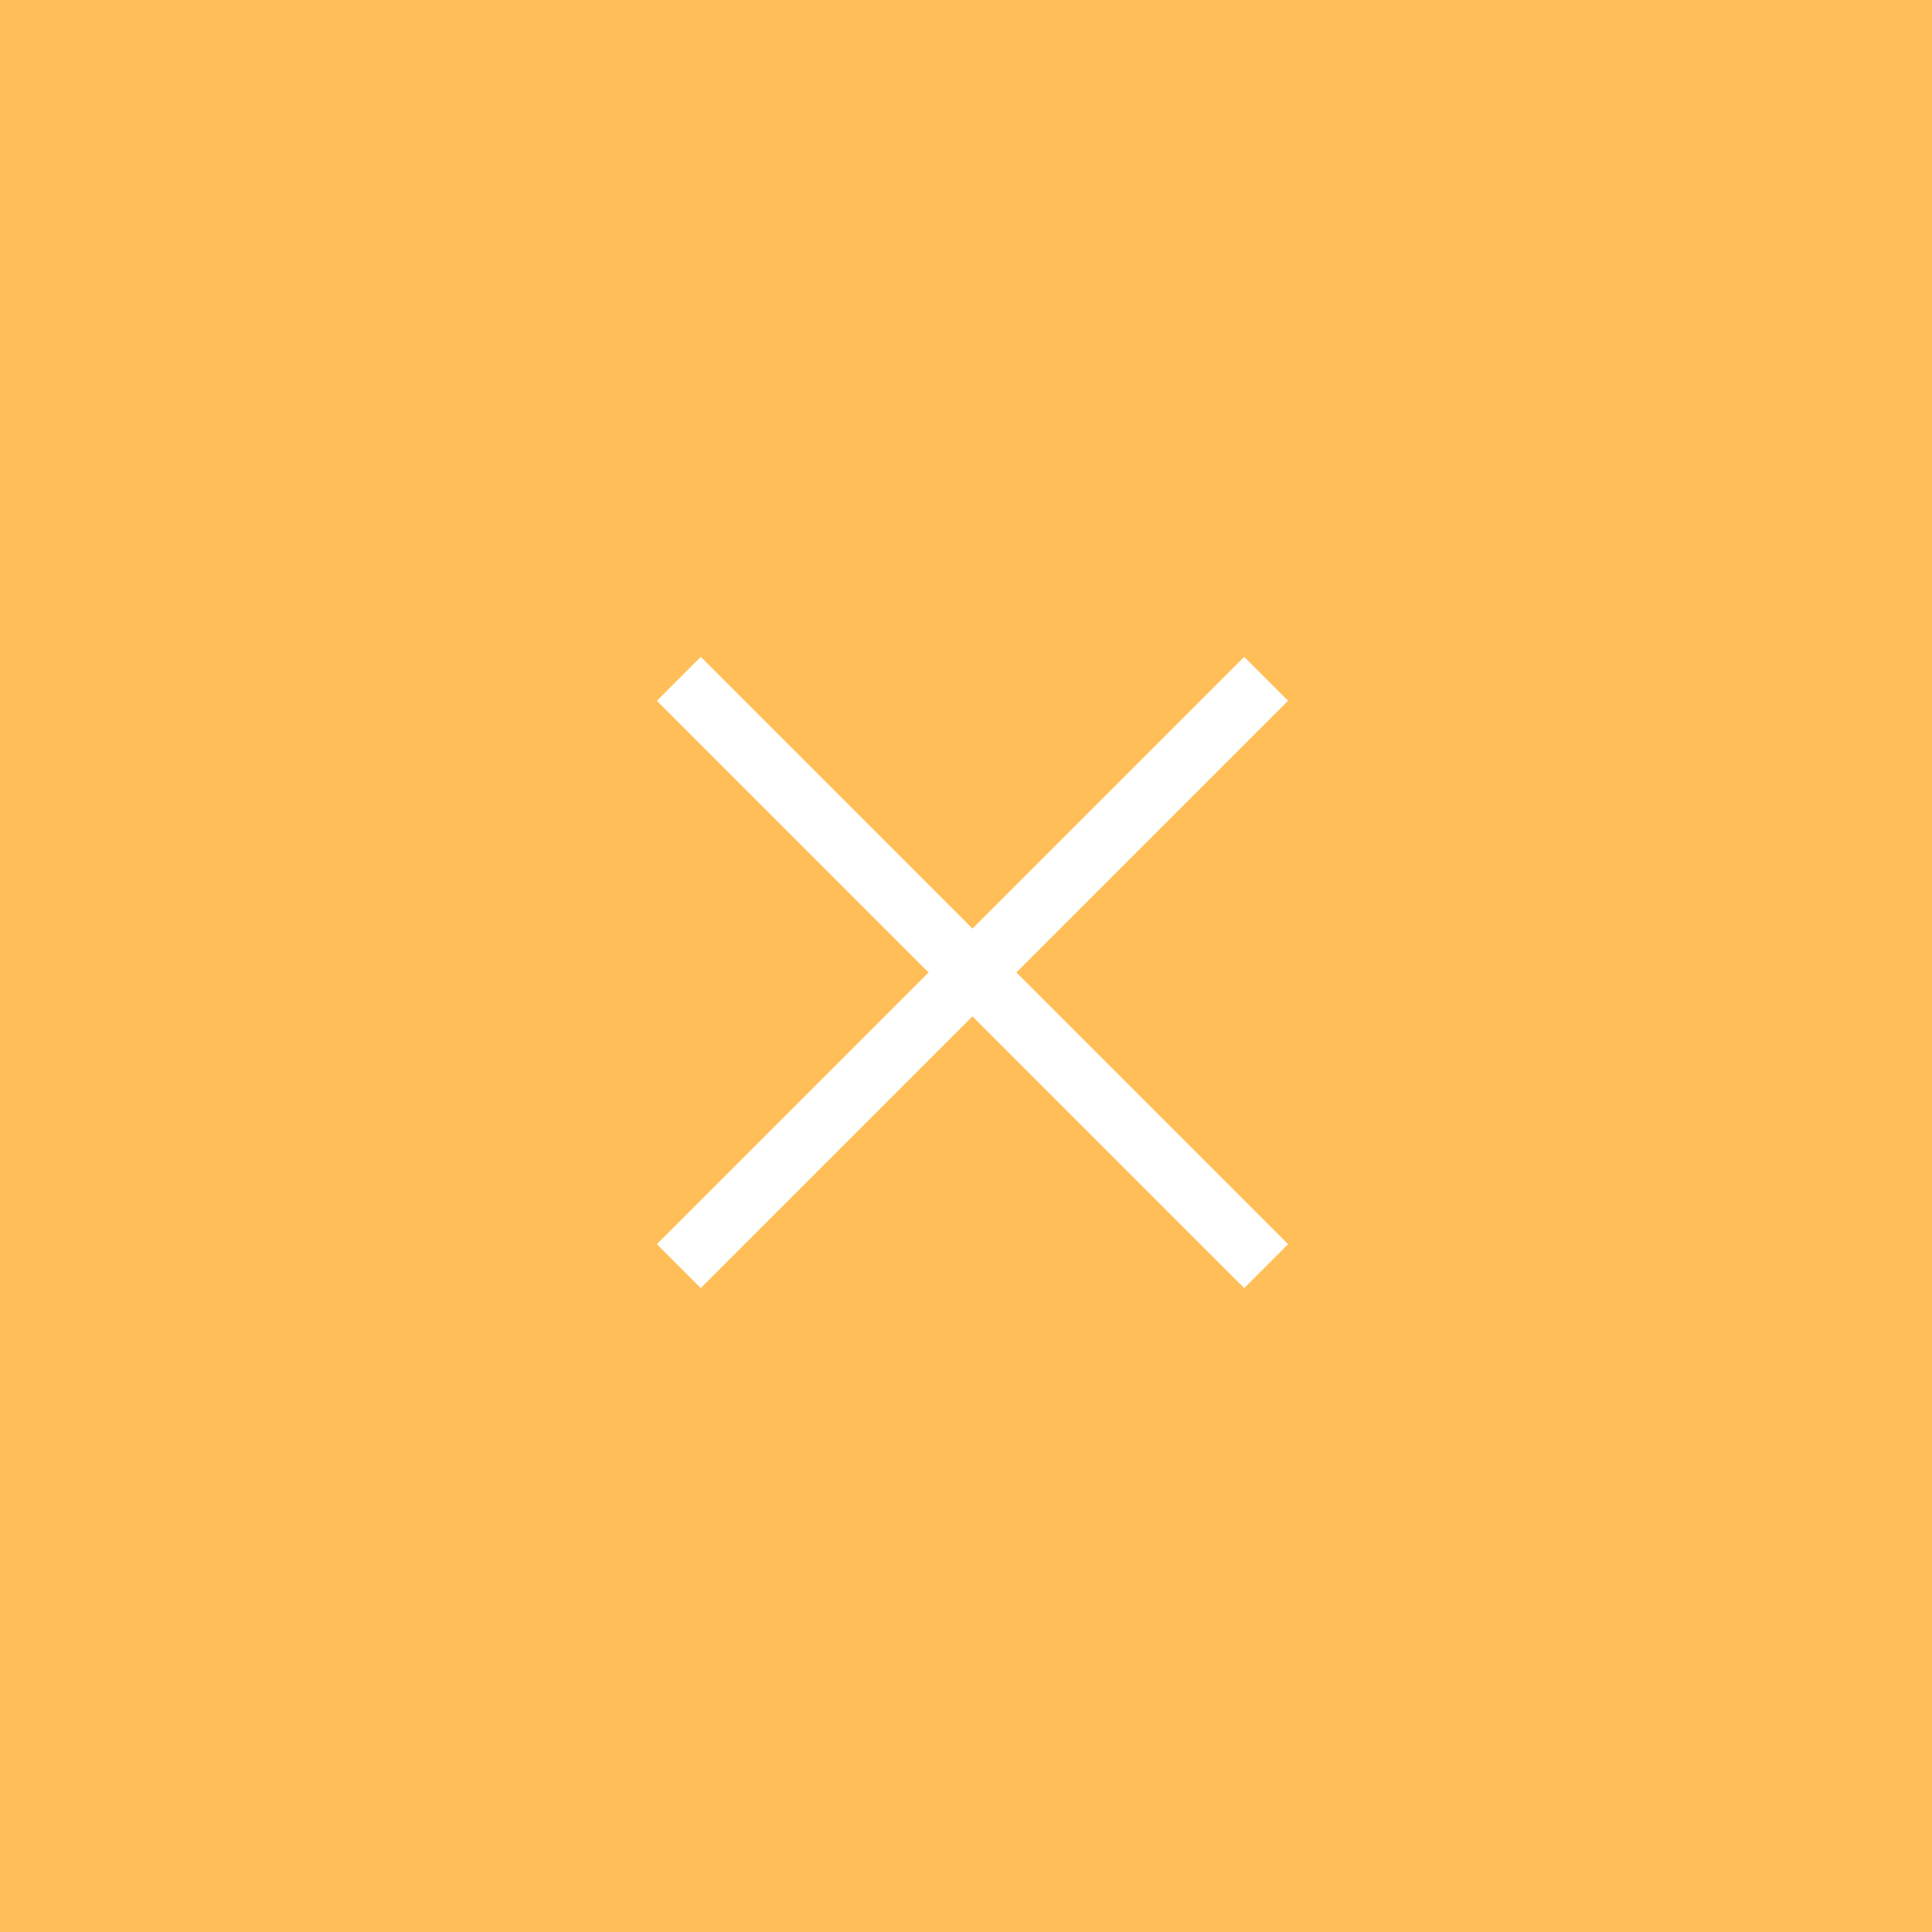 <svg xmlns="http://www.w3.org/2000/svg" width="50" height="50" viewBox="0 0 50 50">
  <g fill="none">
    <rect width="50" height="50" fill="#FFBE57"/>
    <path fill="#FFF" d="M25.168,24.032 L32.2,17 L33.336,18.136 L26.304,25.168 L33.336,32.2 L32.2,33.336 L25.168,26.304 L18.136,33.336 L17,32.2 L24.032,25.168 L17,18.136 L18.136,17 L25.168,24.032 Z"/>
  </g>
</svg>
